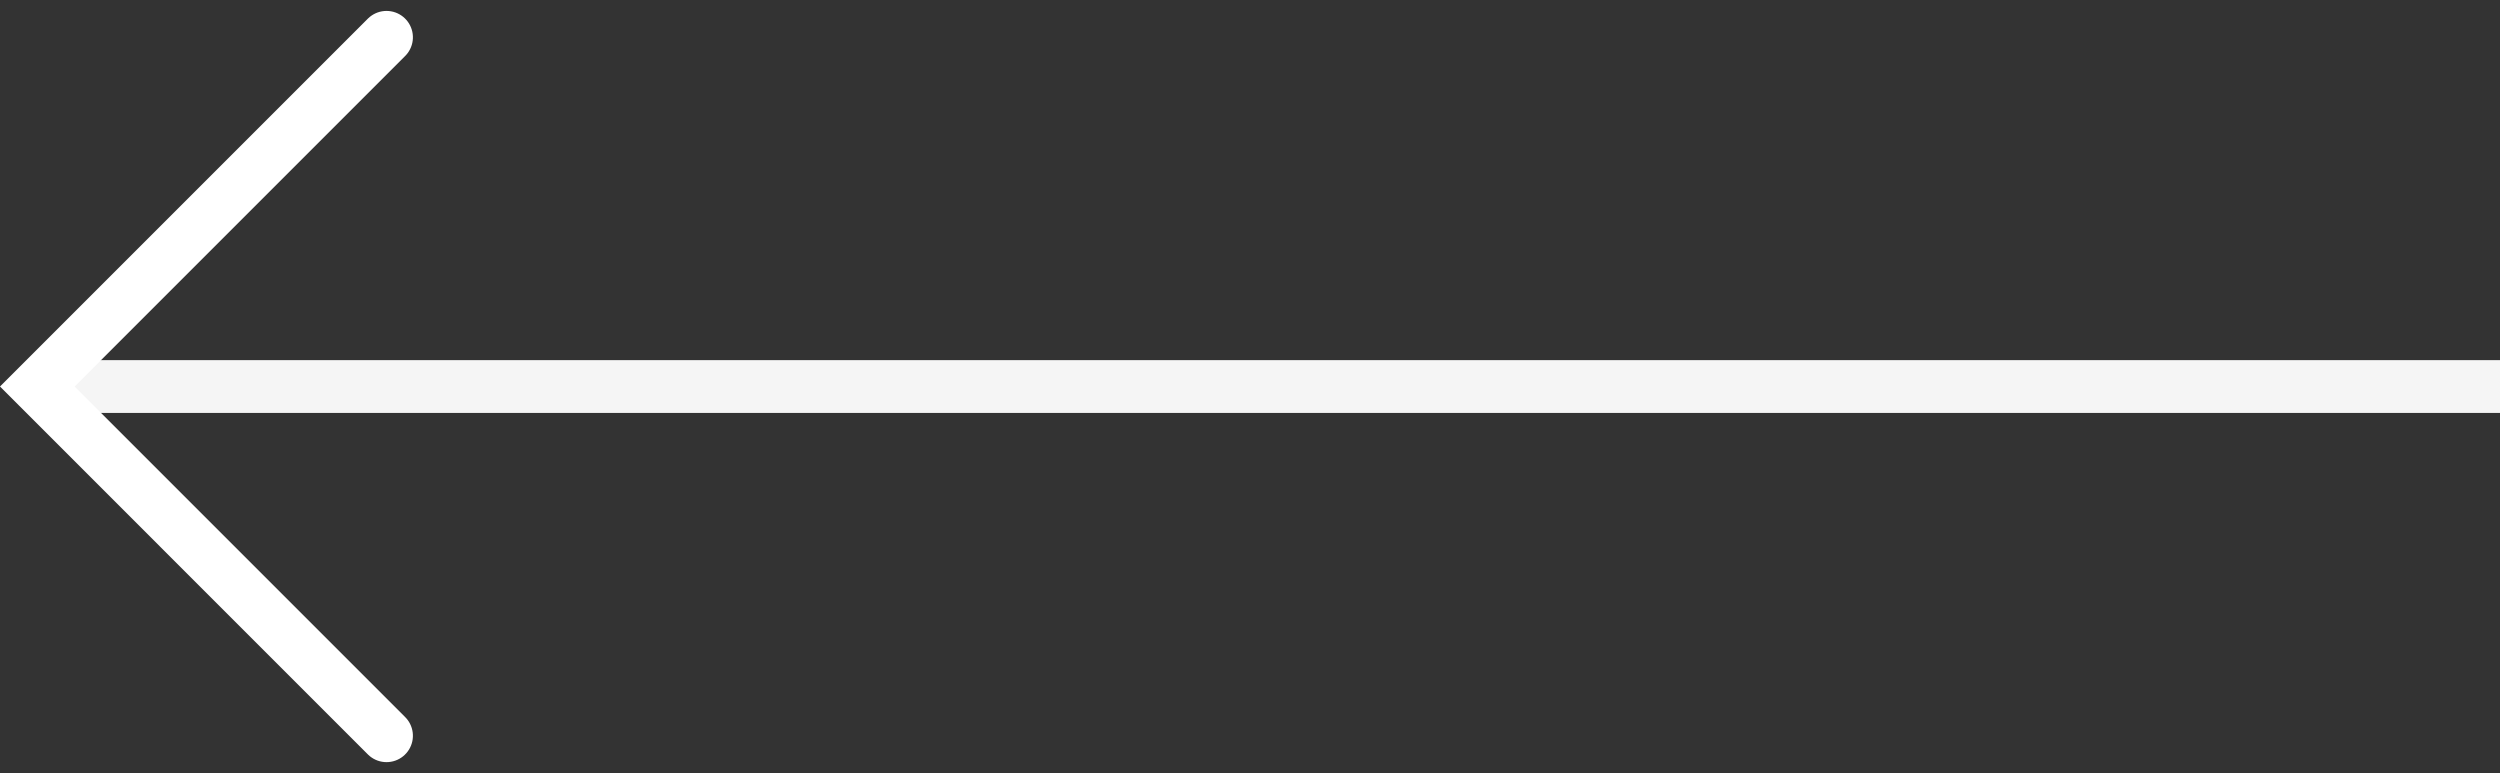 <svg xmlns="http://www.w3.org/2000/svg" width="94.737" height="29.295" viewBox="0 0 94.737 29.295">
  <rect x="0" y="0" width="94.737" height="29.295" fill="#333333" stroke="none"/>
  <g id="Group_3373" data-name="Group 3373" transform="translate(225.987 232.414) rotate(180)">
    <line id="Line_622" data-name="Line 622" x2="93.323" transform="translate(131.25 217.767)" fill="none" stroke="#f5f5f5" stroke-width="2"/>
    <path id="Path_5128" data-name="Path 5128" d="M26.467,13.233,13.234,0,0,13.233" transform="translate(224.573 204.533) rotate(90)" fill="none" stroke="#fff" stroke-linecap="round" stroke-miterlimit="10" stroke-width="2"/>
  </g>
</svg>
